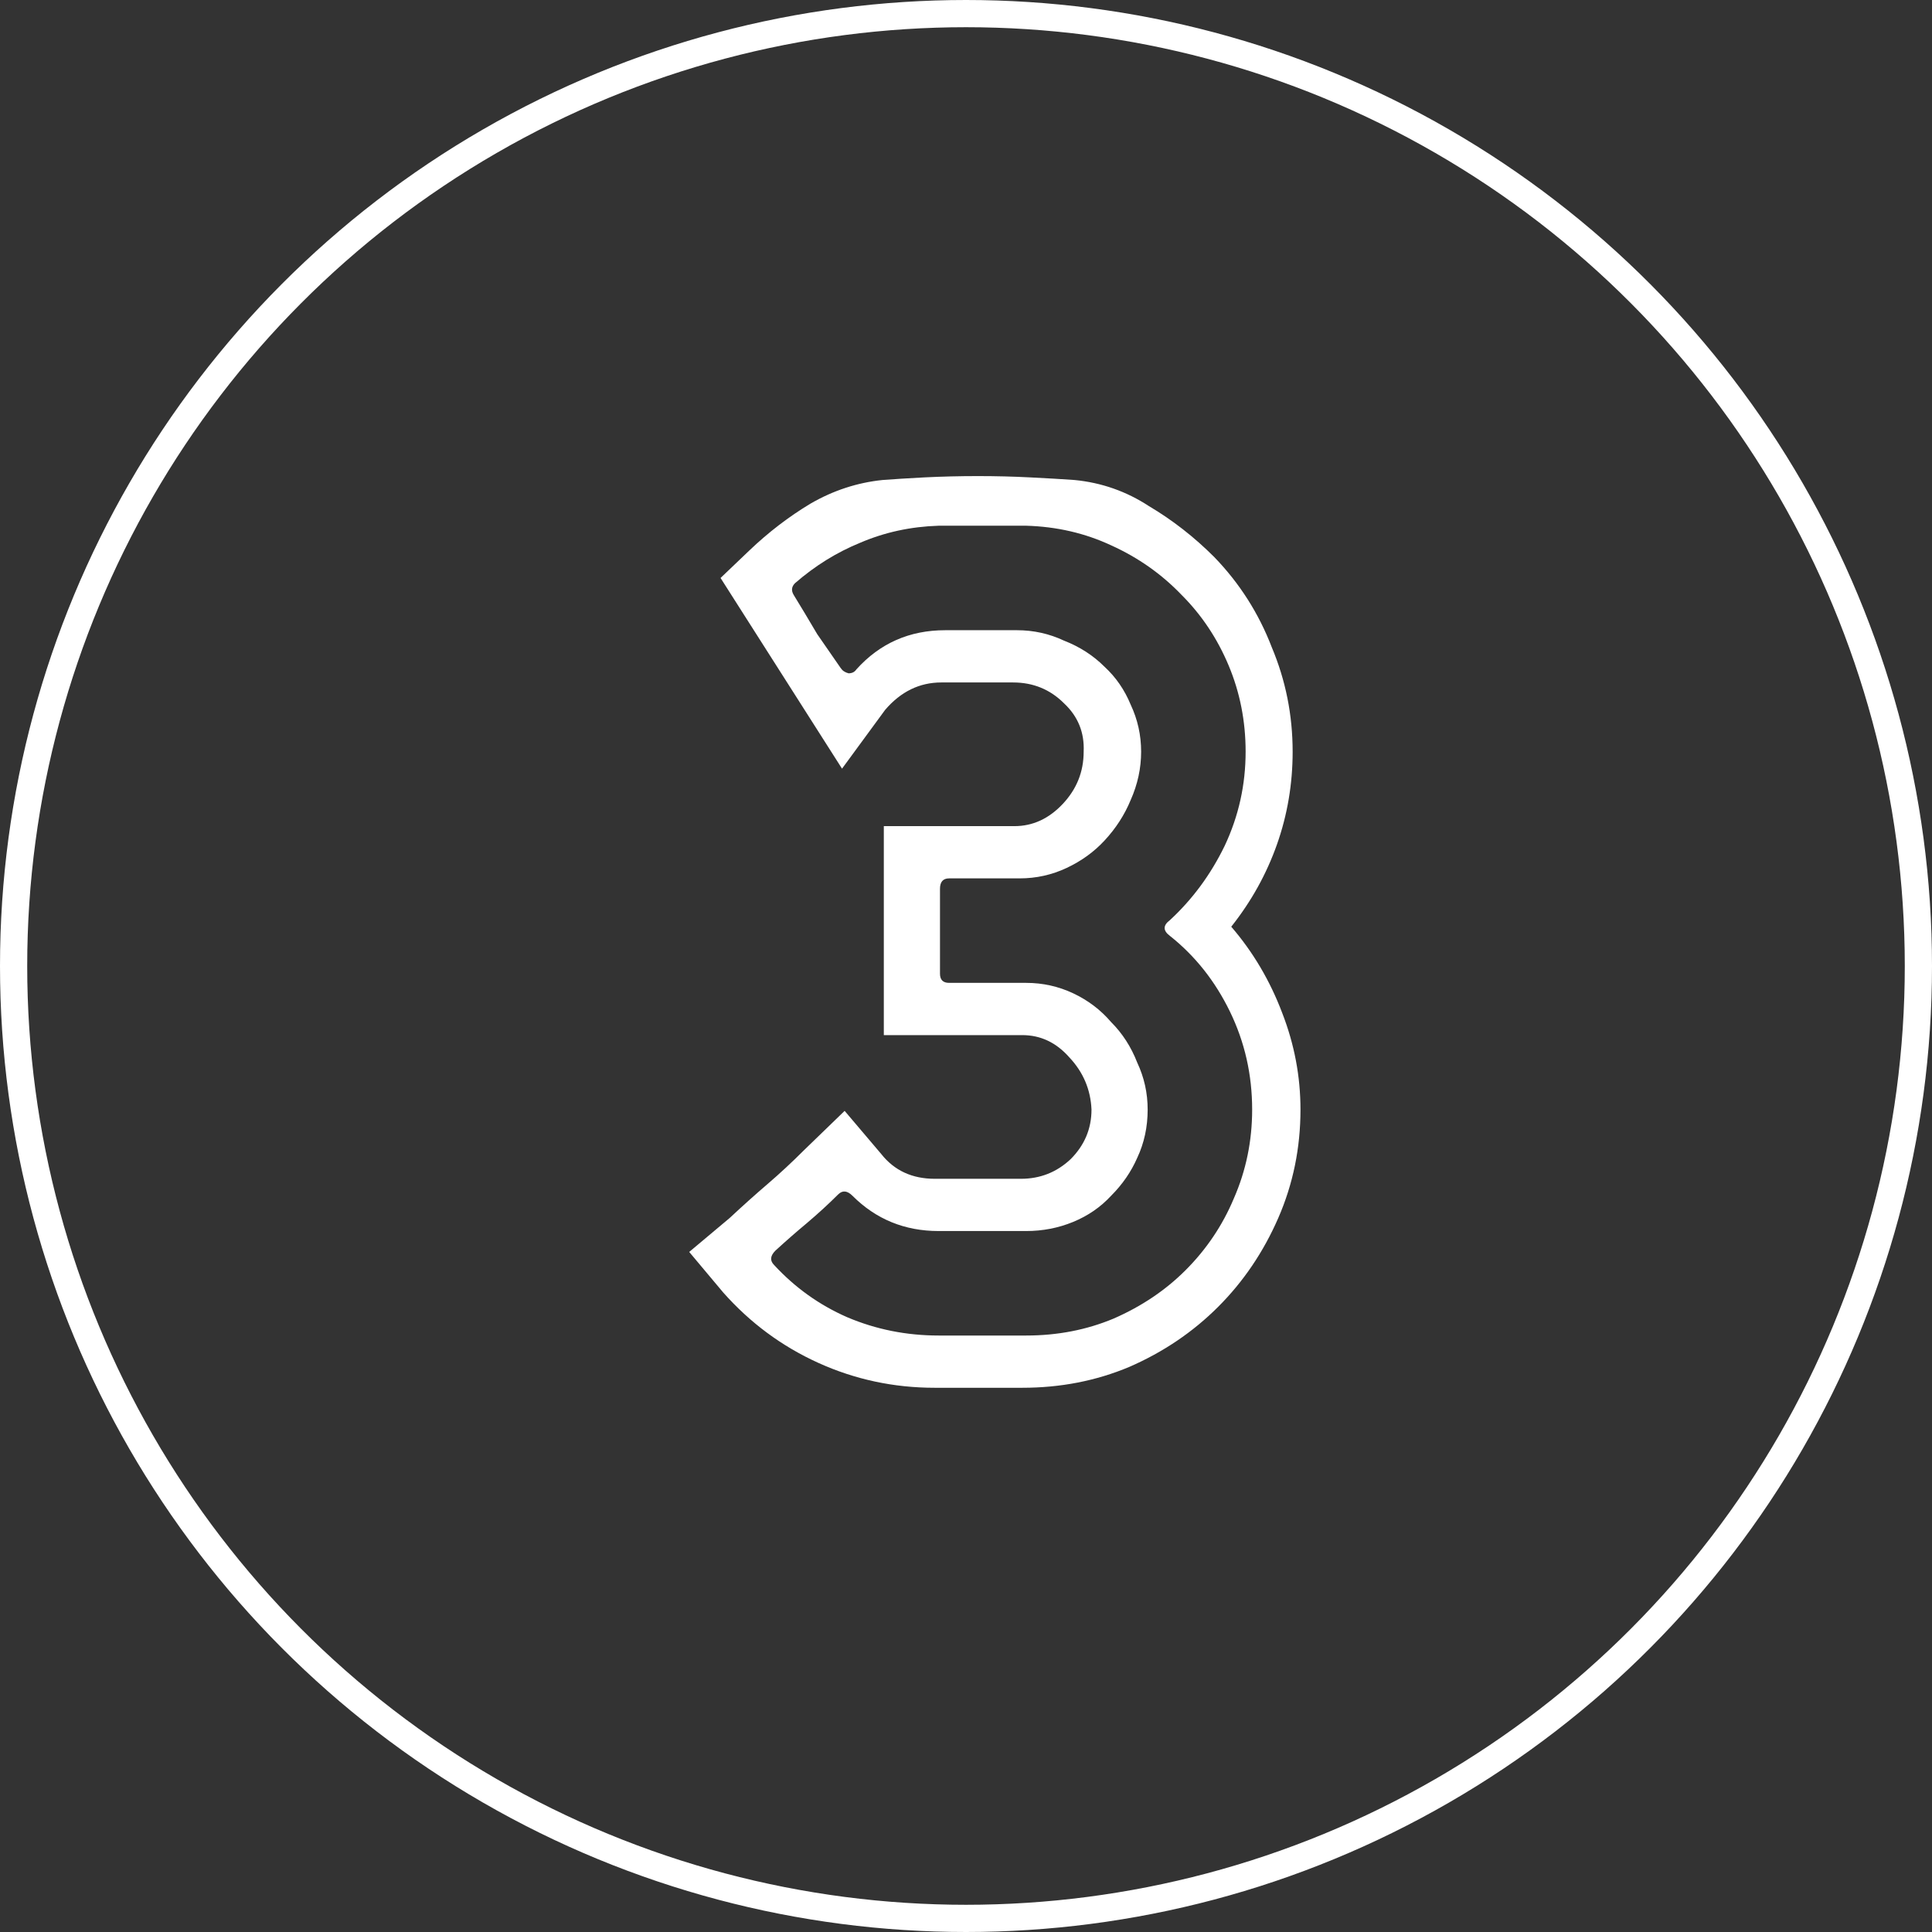 <?xml version="1.0" encoding="UTF-8"?> <svg xmlns="http://www.w3.org/2000/svg" width="71" height="71" viewBox="0 0 71 71" fill="none"><rect x="0" y="0" width="71" height="71" fill="#333333" stroke="none"/> <circle cx="35.5" cy="35.5" r="35" stroke="white"></circle> <path d="M45.248 34.056C46.048 34.984 46.672 36.04 47.12 37.224C47.568 38.376 47.792 39.56 47.792 40.776C47.792 42.184 47.52 43.512 46.976 44.76C46.432 46.008 45.696 47.096 44.768 48.024C43.84 48.952 42.752 49.688 41.504 50.232C40.288 50.744 38.976 51 37.568 51H34.352C32.848 51 31.424 50.696 30.08 50.088C28.736 49.48 27.568 48.616 26.576 47.496L25.328 46.008L26.816 44.76C27.296 44.312 27.76 43.896 28.208 43.512C28.656 43.128 29.104 42.712 29.552 42.264L31.04 40.824L32.384 42.408C32.864 43.016 33.52 43.32 34.352 43.32H37.52C38.224 43.32 38.832 43.08 39.344 42.6C39.856 42.088 40.112 41.48 40.112 40.776C40.08 40.04 39.808 39.4 39.296 38.856C38.816 38.312 38.24 38.04 37.568 38.04H32.48V30.36H37.28C37.952 30.36 38.544 30.088 39.056 29.544C39.568 29 39.824 28.36 39.824 27.624C39.856 26.92 39.616 26.328 39.104 25.848C38.592 25.336 37.968 25.08 37.232 25.08H34.592C33.792 25.08 33.104 25.416 32.528 26.088L30.944 28.248L26.48 21.24L27.536 20.232C28.24 19.56 28.992 18.984 29.792 18.504C30.624 18.024 31.504 17.736 32.432 17.64C32.848 17.608 33.36 17.576 33.968 17.544C34.608 17.512 35.264 17.496 35.936 17.496C36.608 17.496 37.248 17.512 37.856 17.544C38.496 17.576 39.04 17.608 39.488 17.64C40.48 17.736 41.392 18.056 42.224 18.6C43.088 19.112 43.888 19.736 44.624 20.472C45.552 21.432 46.256 22.536 46.736 23.784C47.248 25 47.504 26.28 47.504 27.624C47.504 28.808 47.312 29.944 46.928 31.032C46.544 32.12 45.984 33.128 45.248 34.056ZM37.712 49.08C38.864 49.08 39.936 48.872 40.928 48.456C41.952 48.008 42.832 47.416 43.568 46.68C44.336 45.912 44.928 45.032 45.344 44.04C45.792 43.016 46.016 41.928 46.016 40.776C46.016 39.496 45.744 38.296 45.2 37.176C44.656 36.056 43.92 35.128 42.992 34.392C42.736 34.2 42.736 34.008 42.992 33.816C43.824 33.048 44.496 32.136 45.008 31.08C45.52 29.992 45.776 28.84 45.776 27.624C45.776 26.504 45.568 25.448 45.152 24.456C44.736 23.464 44.16 22.6 43.424 21.864C42.688 21.096 41.824 20.488 40.832 20.04C39.872 19.592 38.832 19.352 37.712 19.32H37.664H34.544H34.496C33.472 19.352 32.512 19.56 31.616 19.944C30.752 20.296 29.952 20.792 29.216 21.432C29.088 21.56 29.072 21.704 29.168 21.864C29.424 22.28 29.712 22.76 30.032 23.304C30.384 23.816 30.672 24.232 30.896 24.552C30.96 24.648 31.056 24.712 31.184 24.744C31.312 24.744 31.408 24.696 31.472 24.6C32.336 23.64 33.424 23.16 34.736 23.16H37.376C37.984 23.16 38.56 23.288 39.104 23.544C39.68 23.768 40.176 24.088 40.592 24.504C41.008 24.888 41.328 25.352 41.552 25.896C41.808 26.44 41.936 27.016 41.936 27.624C41.936 28.232 41.808 28.824 41.552 29.4C41.328 29.944 41.008 30.44 40.592 30.888C40.208 31.304 39.744 31.64 39.2 31.896C38.656 32.152 38.08 32.28 37.472 32.28H34.88C34.656 32.28 34.544 32.408 34.544 32.664V35.784C34.544 36.008 34.656 36.12 34.88 36.12H37.712C38.32 36.12 38.896 36.248 39.44 36.504C39.984 36.76 40.448 37.112 40.832 37.56C41.248 37.976 41.568 38.472 41.792 39.048C42.048 39.592 42.176 40.168 42.176 40.776C42.176 41.416 42.048 42.008 41.792 42.552C41.568 43.064 41.248 43.528 40.832 43.944C40.448 44.36 39.984 44.68 39.44 44.904C38.896 45.128 38.32 45.24 37.712 45.24H37.664H34.544H34.496C33.248 45.24 32.192 44.808 31.328 43.944C31.136 43.752 30.96 43.736 30.8 43.896C30.448 44.248 30.064 44.6 29.648 44.952C29.264 45.272 28.88 45.608 28.496 45.96C28.304 46.152 28.288 46.328 28.448 46.488C29.216 47.32 30.112 47.96 31.136 48.408C32.192 48.856 33.312 49.08 34.496 49.08H34.544H37.664H37.712Z" fill="white"></path> </svg> 